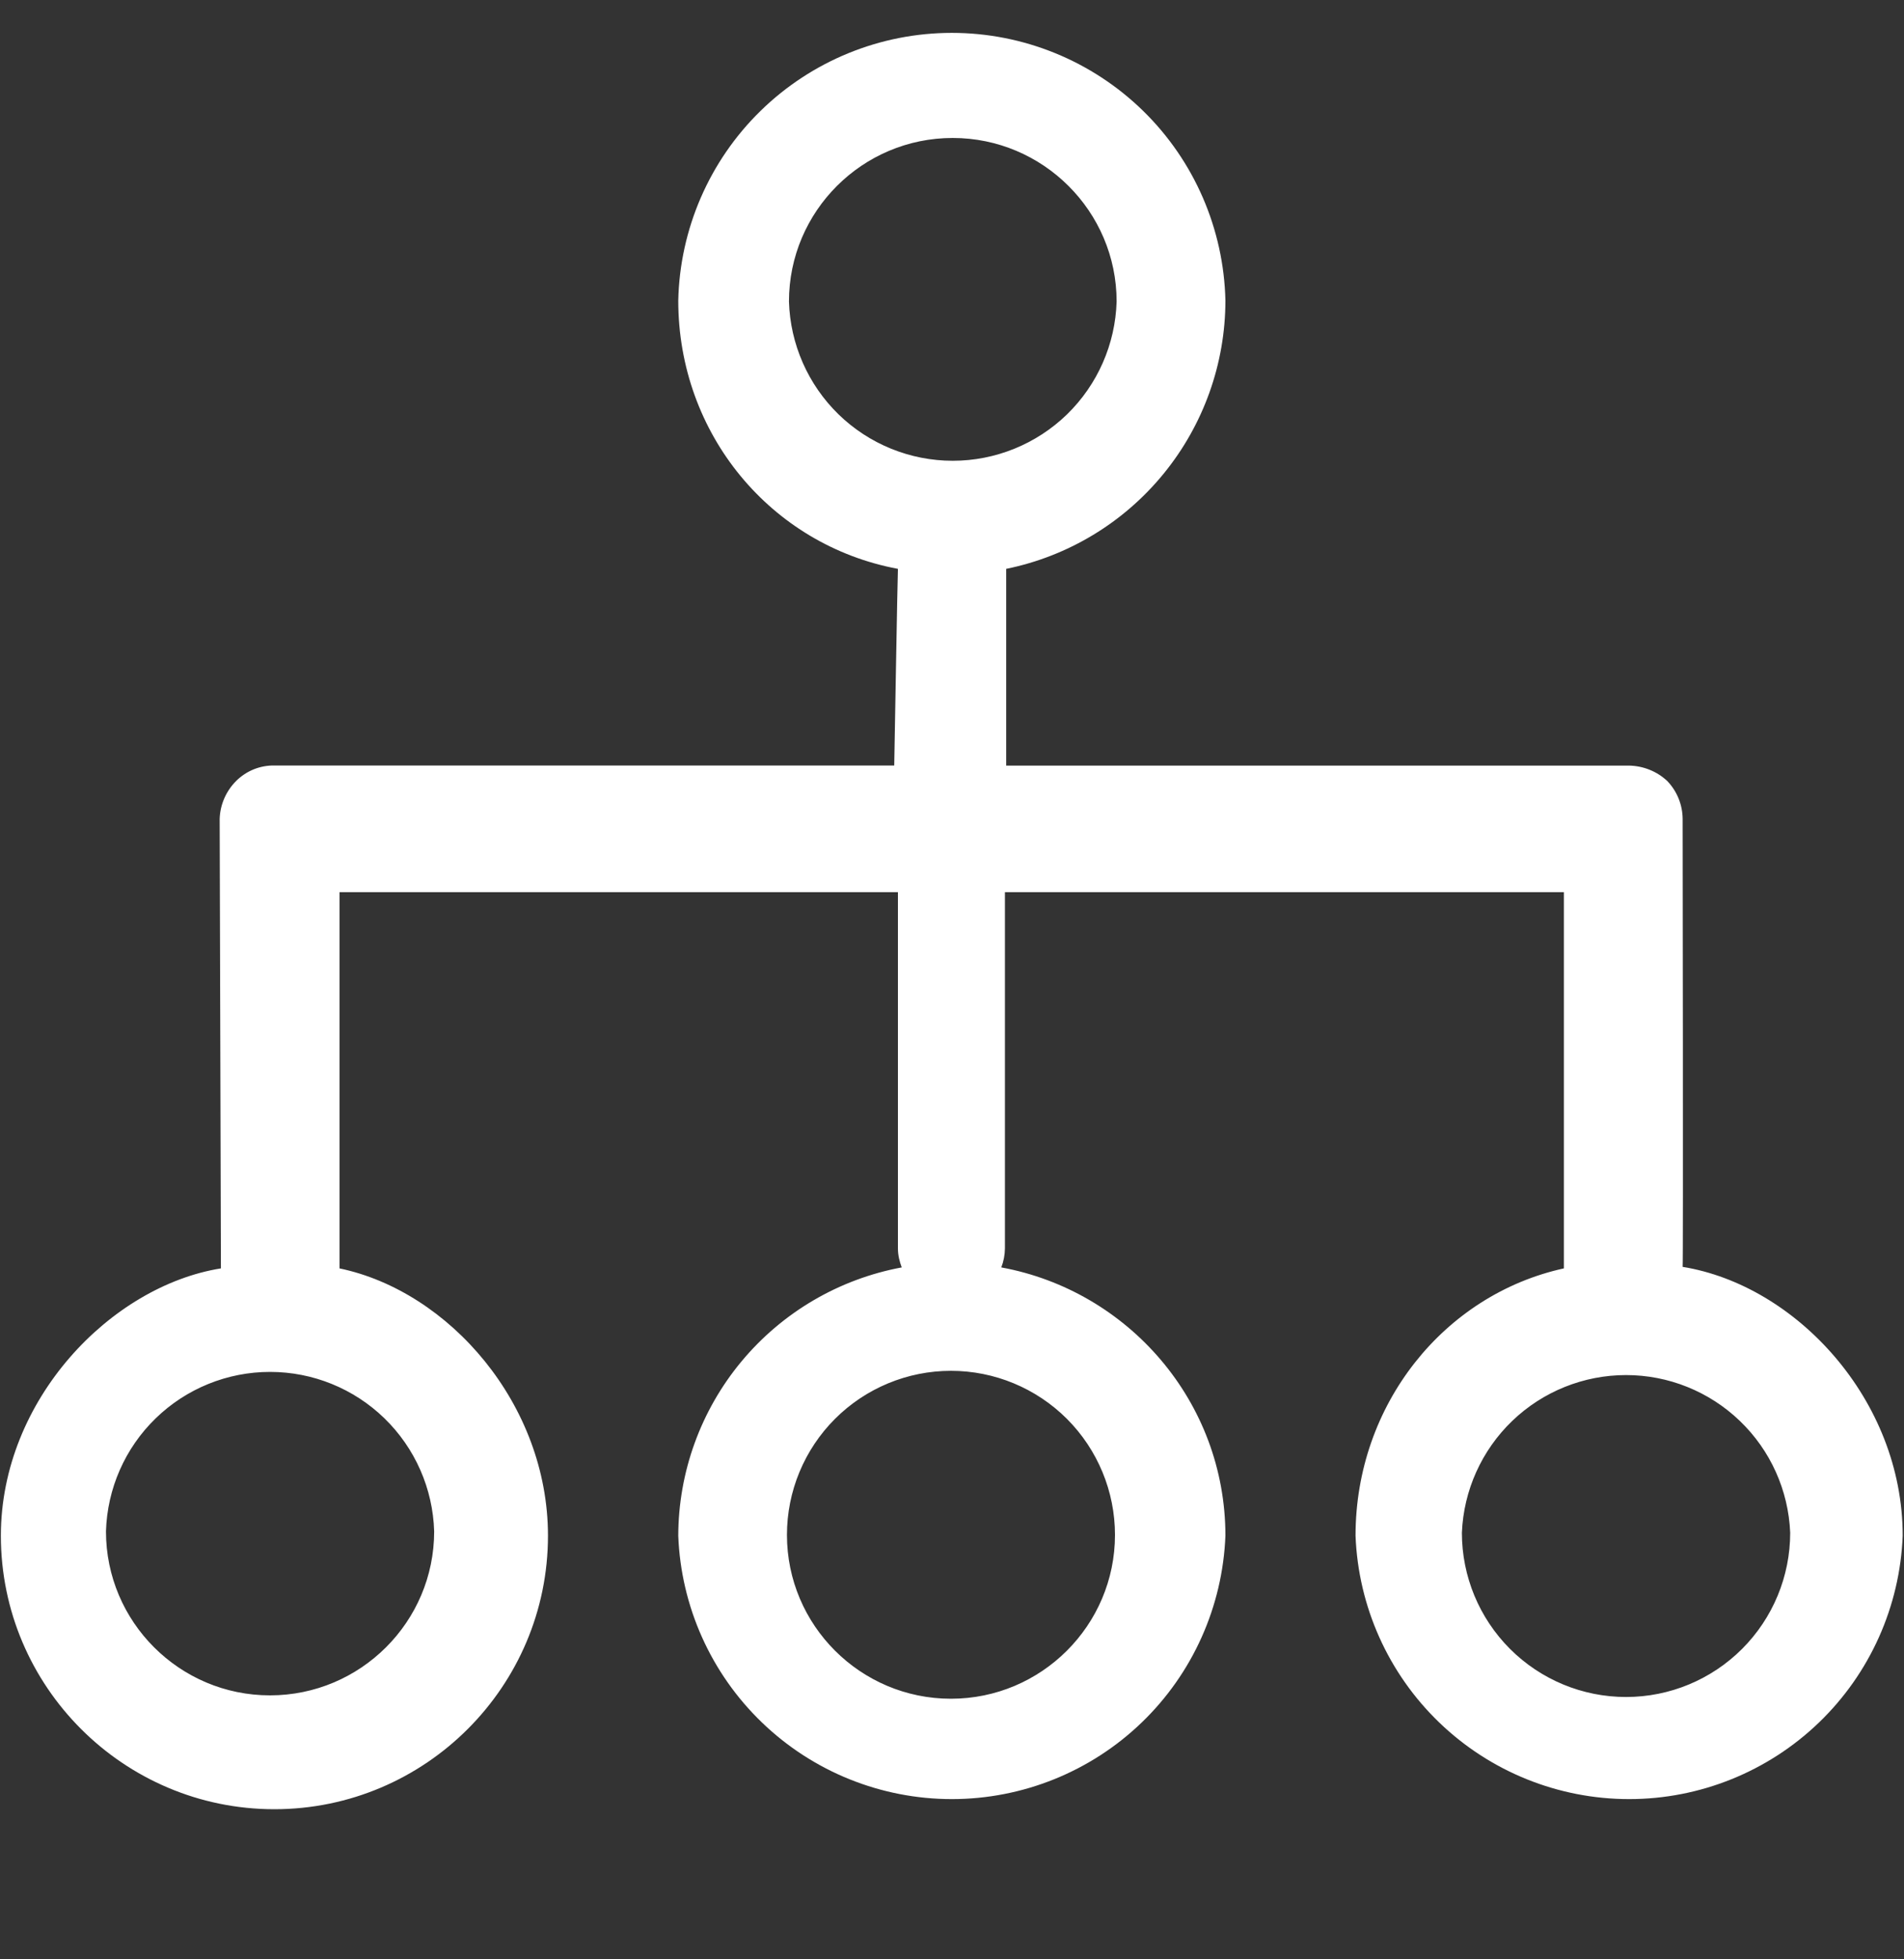 <svg xmlns="http://www.w3.org/2000/svg" width="35" height="36" viewBox="0 0 35 36" fill="none"><rect x="0" y="0" width="35" height="36" fill="#333333" stroke="none"/><g clip-path="url(#clip0_152_2689)"><path d="M26.873 28.162C26.905 27.383 27.237 26.647 27.799 26.107C28.361 25.567 29.111 25.265 29.891 25.265C30.67 25.265 31.42 25.567 31.982 26.107C32.545 26.647 32.876 27.383 32.908 28.162C32.908 28.963 32.59 29.73 32.024 30.296C31.458 30.862 30.691 31.18 29.891 31.18C29.09 31.18 28.323 30.862 27.757 30.296C27.191 29.73 26.873 28.963 26.873 28.162ZM17.481 31.212C15.818 31.212 14.466 29.862 14.466 28.202C14.466 27.403 14.783 26.636 15.349 26.07C15.914 25.505 16.681 25.187 17.481 25.187C18.28 25.187 19.047 25.505 19.613 26.07C20.178 26.636 20.496 27.403 20.496 28.202C20.496 29.862 19.143 31.212 17.481 31.212ZM17.513 2.535C19.173 2.535 20.526 3.885 20.526 5.54C20.503 6.323 20.176 7.067 19.614 7.614C19.051 8.16 18.298 8.466 17.514 8.466C16.73 8.466 15.977 8.16 15.415 7.614C14.853 7.067 14.526 6.323 14.503 5.54C14.503 3.882 15.853 2.535 17.513 2.535ZM4.963 31.15C3.301 31.15 1.948 29.8 1.948 28.137C1.971 27.352 2.298 26.607 2.862 26.06C3.425 25.513 4.179 25.207 4.964 25.207C5.75 25.207 6.504 25.513 7.067 26.06C7.63 26.607 7.958 27.352 7.981 28.137C7.981 29.8 6.626 31.15 4.963 31.15ZM30.931 15.05C30.93 14.789 30.829 14.538 30.648 14.35C30.458 14.172 30.208 14.072 29.948 14.067H18.496V10.452C19.633 10.221 20.655 9.604 21.389 8.705C22.123 7.807 22.525 6.683 22.526 5.522C22.496 4.208 21.954 2.957 21.014 2.038C20.074 1.119 18.811 0.604 17.497 0.604C16.182 0.604 14.92 1.119 13.98 2.038C13.04 2.957 12.497 4.208 12.468 5.522C12.468 7.977 14.173 10.017 16.506 10.452C16.501 10.465 16.438 14.065 16.438 14.065H5.043C4.914 14.063 4.785 14.087 4.665 14.135C4.544 14.184 4.435 14.256 4.343 14.347C4.156 14.533 4.046 14.784 4.038 15.047L4.061 23.305C2.036 23.63 0.016 25.72 0.016 28.217C0.016 30.987 2.271 33.242 5.043 33.242C7.818 33.242 10.073 30.987 10.073 28.217C10.073 25.802 8.258 23.725 6.241 23.305V16.392H16.506V22.937C16.506 23.065 16.536 23.18 16.576 23.287C15.424 23.501 14.383 24.111 13.633 25.011C12.882 25.912 12.471 27.046 12.468 28.217C12.518 29.517 13.07 30.748 14.008 31.65C14.945 32.552 16.196 33.056 17.497 33.056C18.798 33.056 20.049 32.552 20.986 31.65C21.924 30.748 22.475 29.517 22.526 28.217C22.526 25.76 20.746 23.717 18.406 23.287C18.449 23.176 18.472 23.057 18.473 22.937V16.392H28.748V23.305C26.548 23.787 24.918 25.805 24.918 28.217C24.968 29.517 25.52 30.748 26.458 31.65C27.395 32.552 28.646 33.056 29.947 33.056C31.248 33.056 32.498 32.552 33.436 31.65C34.374 30.748 34.925 29.517 34.976 28.217C34.976 25.722 33.016 23.615 30.931 23.277C30.943 23.24 30.931 15.047 30.931 15.047V15.05Z" fill="white"></path></g><defs><clipPath id="clip0_152_2689"><rect width="35" height="35" fill="white" transform="translate(0 0.5)"></rect></clipPath></defs></svg>